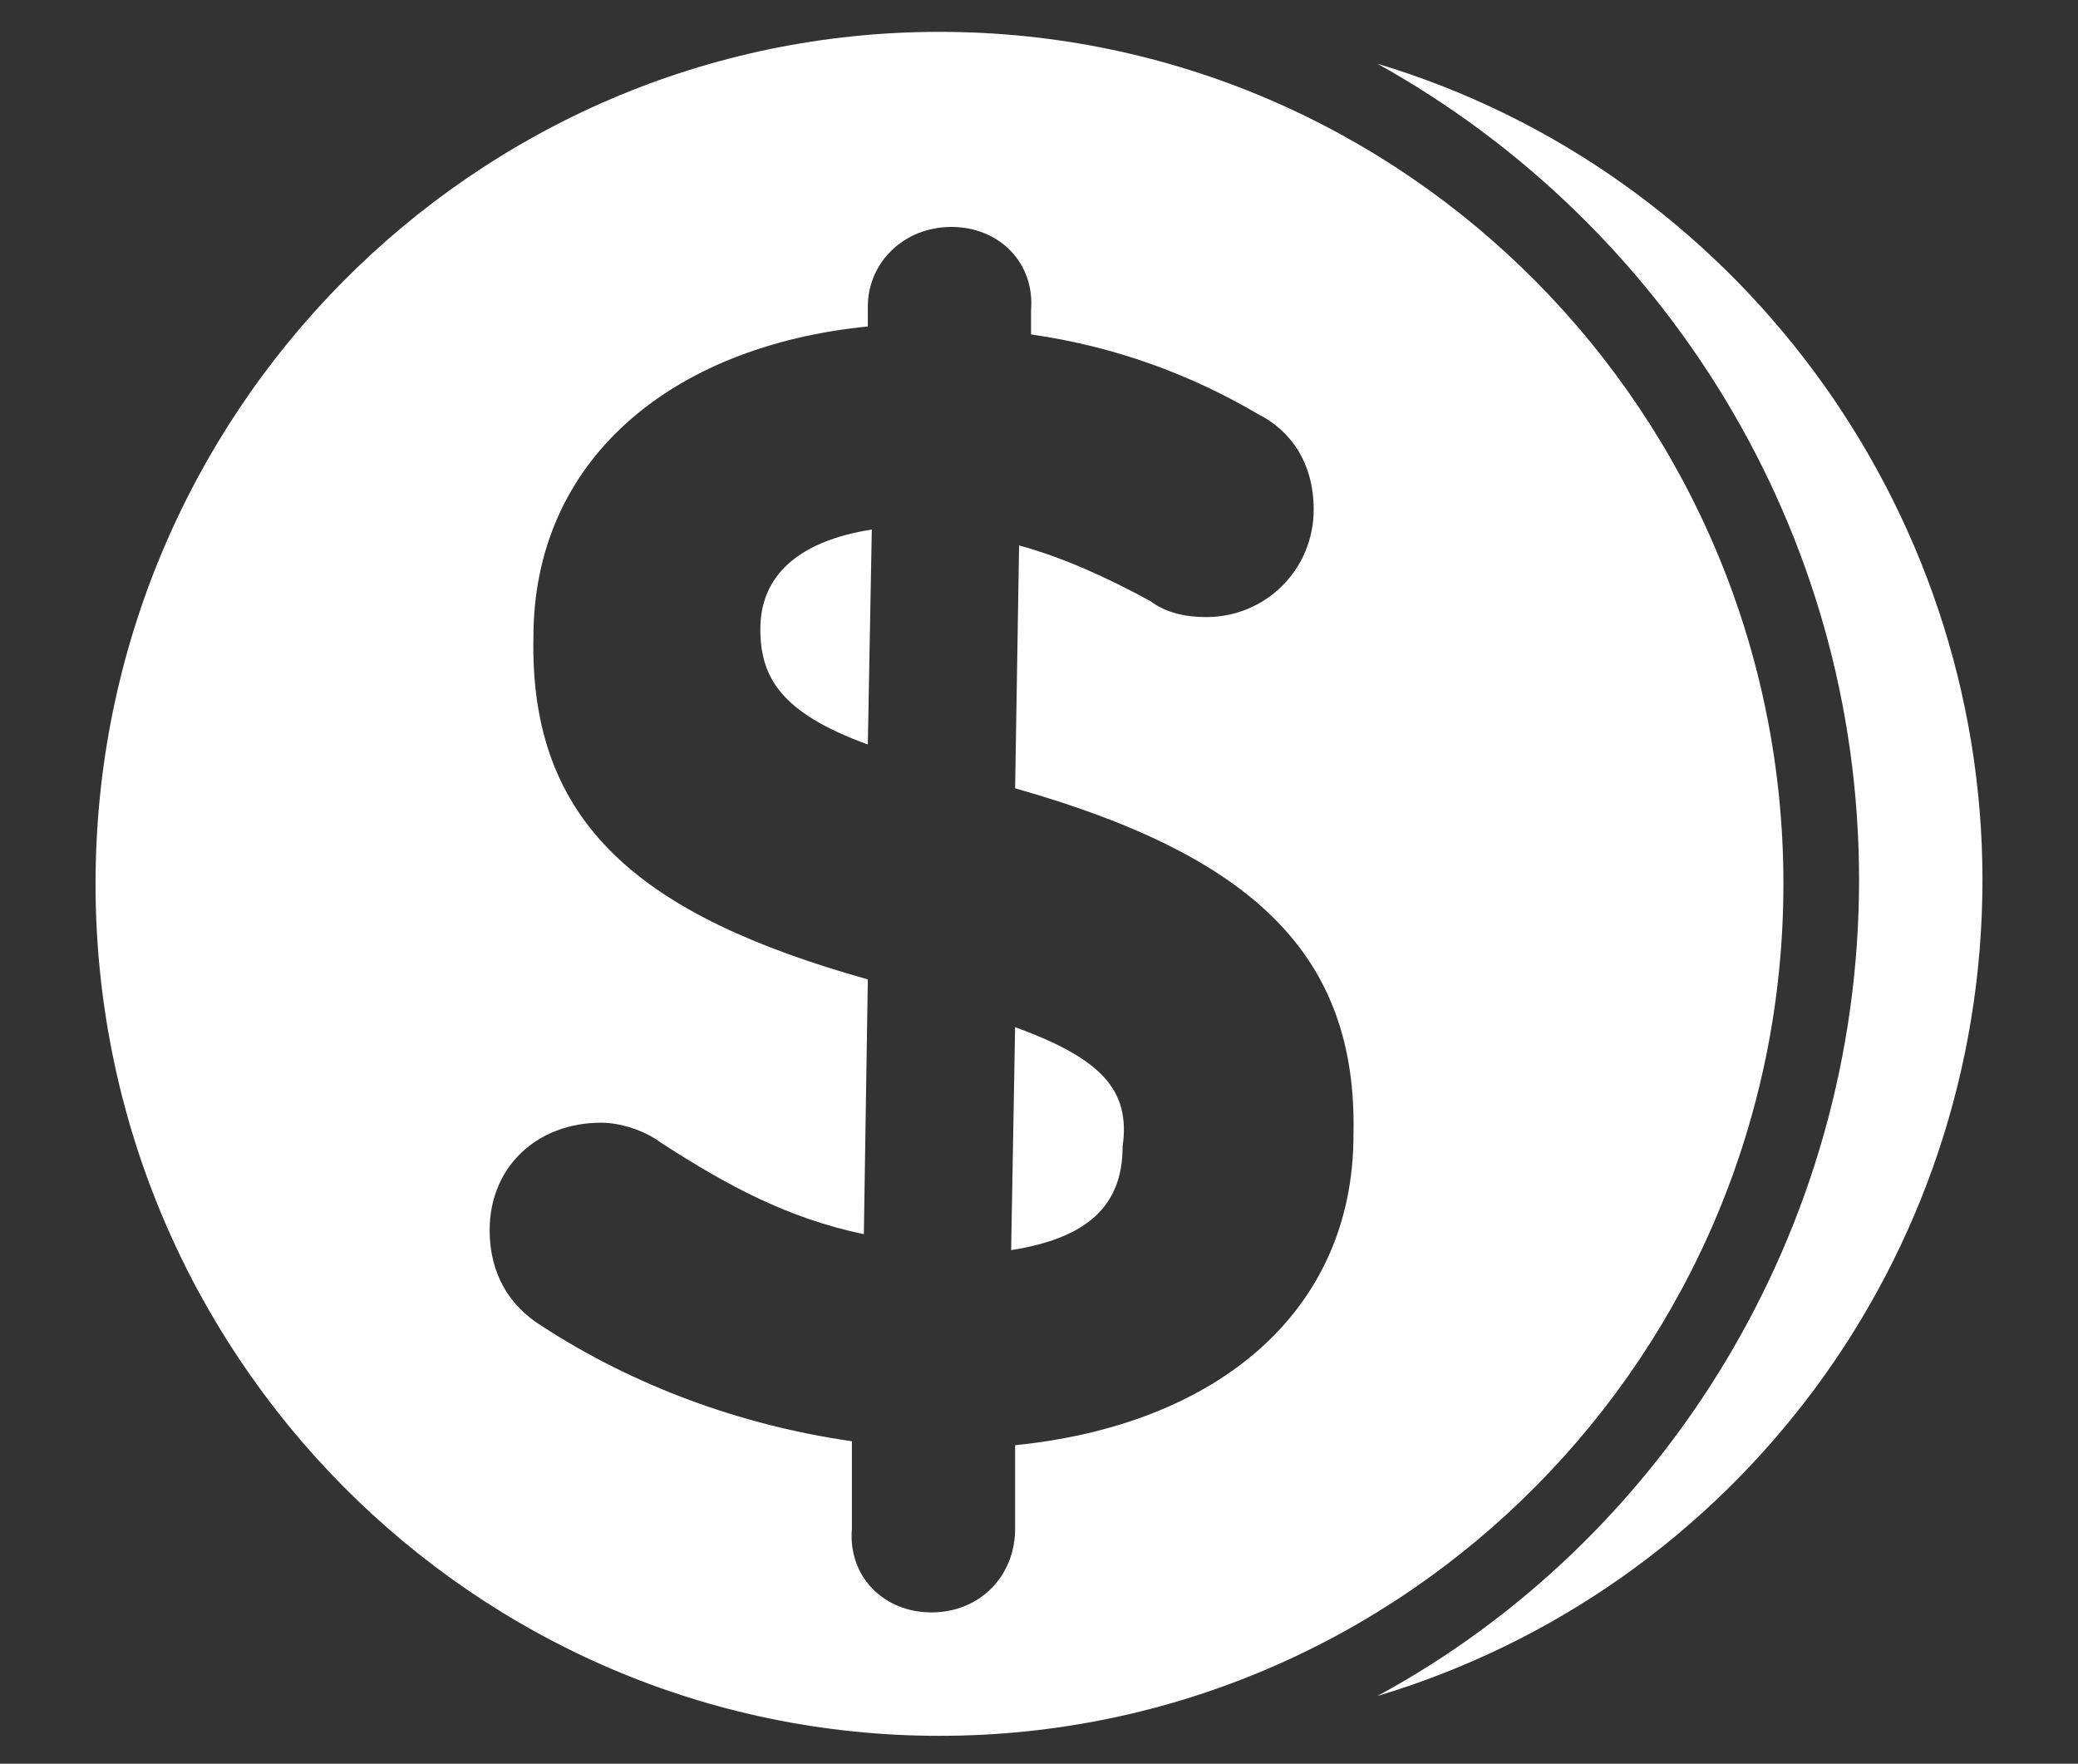 <?xml version="1.0" encoding="utf-8"?>
<!-- Generator: Adobe Illustrator 21.0.0, SVG Export Plug-In . SVG Version: 6.00 Build 0)  -->
<svg version="1.1" id="Layer_1" xmlns="http://www.w3.org/2000/svg" xmlns:xlink="http://www.w3.org/1999/xlink" x="0px" y="0px"
	 viewBox="0 0 52.2 44.3" style="enable-background:new 0 0 52.2 44.3;" xml:space="preserve">
<rect x="0" y="0" width="52.2" height="44.3" fill="#333333" stroke="none"/>
<style type="text/css">
	.st0{fill:#FFF;}
</style>
<g>
	<path class="st0" d="M23.6,0.8c-11.7,0-21.2,9.6-21.2,21.4s9.5,21.4,21.2,21.4S44.8,34,44.8,22.2S35.3,0.8,23.6,0.8z M34.6,1.6
		c7.2,4,12.1,11.7,12.1,20.5s-4.9,16.6-12.1,20.5c9-2.7,15.2-11,15.2-20.5C49.8,12.7,43.6,4.3,34.6,1.6z M23.9,5.7
		c1.2,0,2.1,0.9,2,2.1v0.6c2.1,0.3,4,1,5.7,2c0.8,0.4,1.4,1.2,1.4,2.4c0,1.5-1.2,2.7-2.7,2.7c-0.5,0-1-0.1-1.4-0.4
		c-1.1-0.6-2.2-1.1-3.3-1.4l-0.1,6.1c6,1.7,8.6,4.2,8.5,8.7c0,4.5-3.5,7.3-8.5,7.8v2.1c0,1.2-0.9,2.1-2.1,2.1s-2.1-0.9-2-2.1v-2.2
		c-2.8-0.4-5.5-1.4-7.8-2.9c-0.8-0.5-1.3-1.3-1.3-2.4c0-1.6,1.2-2.7,2.8-2.7c0.5,0,1.1,0.2,1.5,0.5c1.7,1.1,3.2,1.9,5.1,2.3l0.1-6.4
		c-5.7-1.6-8.5-3.9-8.4-8.6c0-4.4,3.4-7.3,8.4-7.8V7.7C21.8,6.6,22.7,5.7,23.9,5.7z M21.9,13.3c-1.9,0.3-2.8,1.2-2.8,2.5
		c0,1.2,0.5,2.1,2.7,2.9L21.9,13.3z M25.5,25.8l-0.1,5.6c1.9-0.3,2.8-1.1,2.8-2.6C28.4,27.4,27.7,26.6,25.5,25.8z"/>
</g>
</svg>
